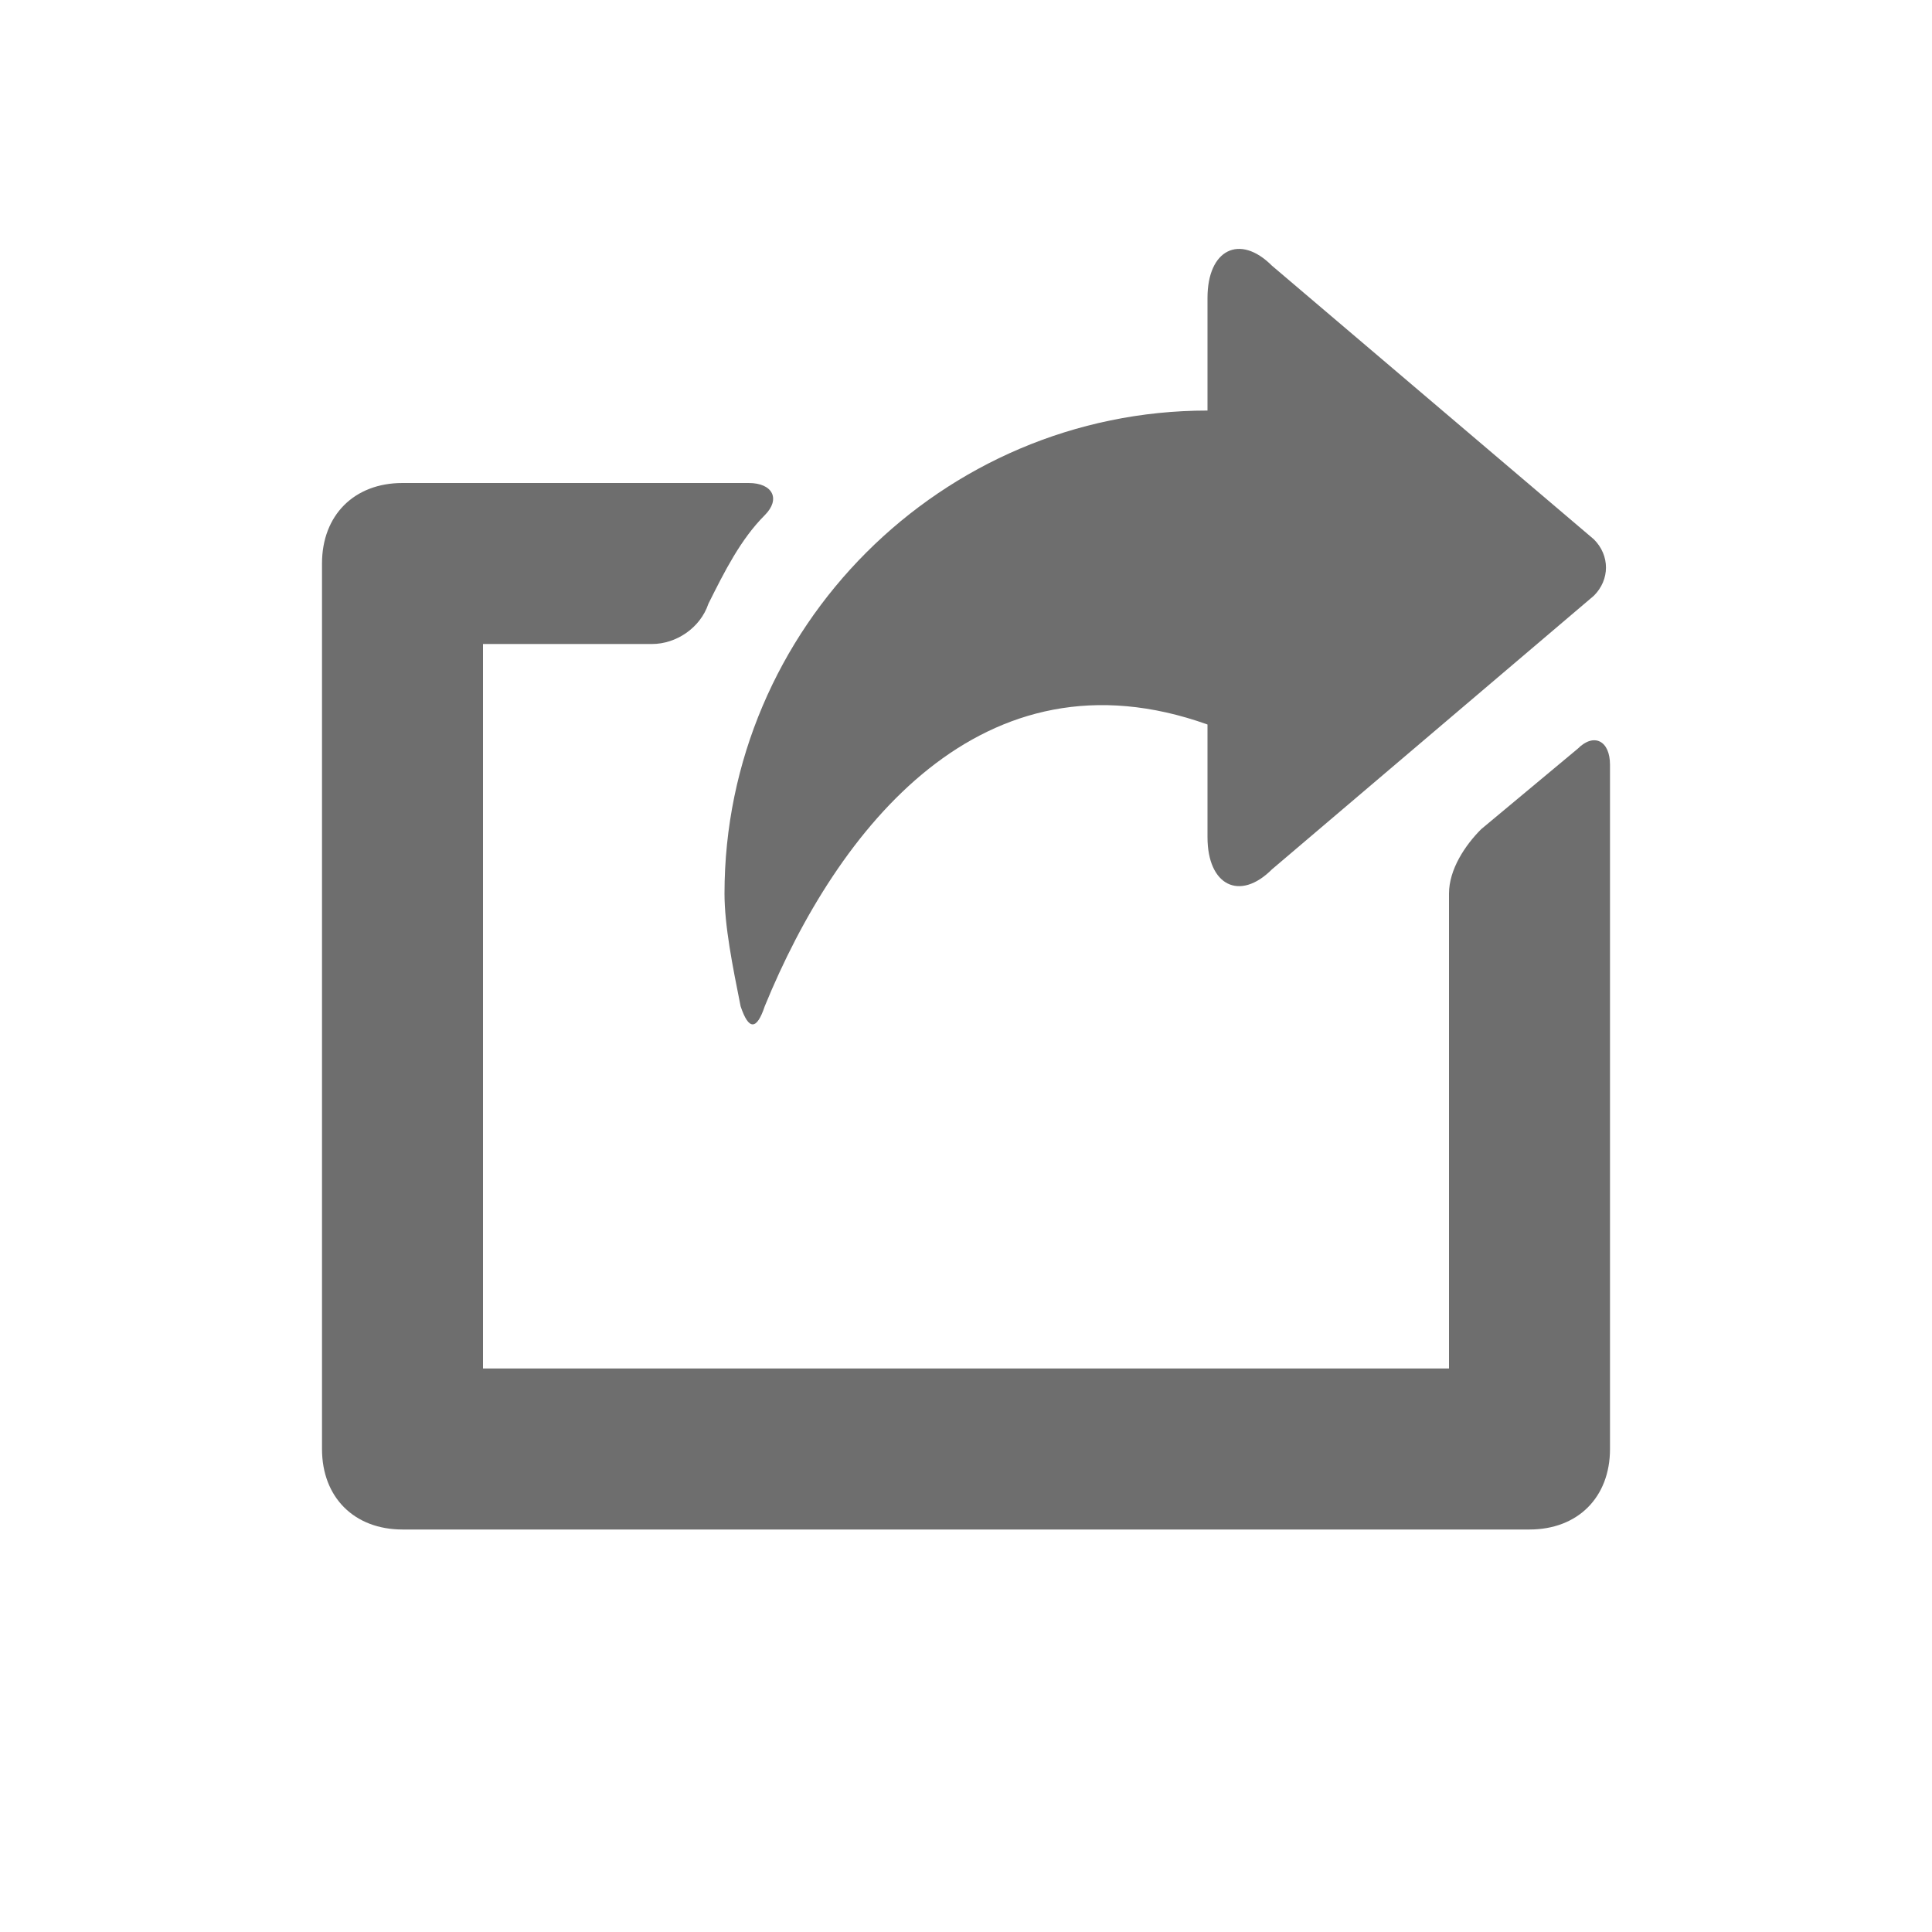 <?xml version="1.0" encoding="utf-8"?>
<!-- Generator: Adobe Illustrator 23.0.1, SVG Export Plug-In . SVG Version: 6.00 Build 0)  -->
<svg version="1.1" id="Layer_1" xmlns="http://www.w3.org/2000/svg" xmlns:xlink="http://www.w3.org/1999/xlink" x="0px" y="0px"
	 viewBox="0 0 24 24" style="enable-background:new 0 0 24 24;" xml:space="preserve">
<style type="text/css">
	.st0{fill-rule:evenodd;clip-rule:evenodd;}
</style>
<title>Icon-Share</title>
<desc>Created with Sketch.</desc>
<g id="Icon-Share">
	<g id="Share_2" transform="translate(4, 3)">
		<path id="Shape" class="st0" fill="#6E6E6E" d="M5.2,9.5c0.1,0.3,0.2,0.3,0.3,0C6.4,7.3,8.2,5,11,6v1.4c0,0.6,0.4,0.8,0.8,0.4l4-3.4
			c0.2-0.2,0.2-0.5,0-0.7l-4-3.4C11.4-0.1,11,0.1,11,0.7v1.4c-3.3,0-6,2.7-6,6C5,8.5,5.1,9,5.2,9.5L5.2,9.5z"/>
		<path class="st0" fill="#6E6E6E" d="M15.6,6.3l-1.2,1C14.2,7.5,14,7.8,14,8.1V14H2V5h2.1c0.3,0,0.6-0.2,0.7-0.5C5,4.1,5.2,3.7,5.5,3.4
			C5.7,3.2,5.6,3,5.3,3H1C0.4,3,0,3.4,0,4v1v10c0,0.6,0.4,1,1,1h14c0.6,0,1-0.4,1-1V6.5C16,6.2,15.8,6.1,15.6,6.3L15.6,6.3z"/>
	</g>
</g>
</svg>
